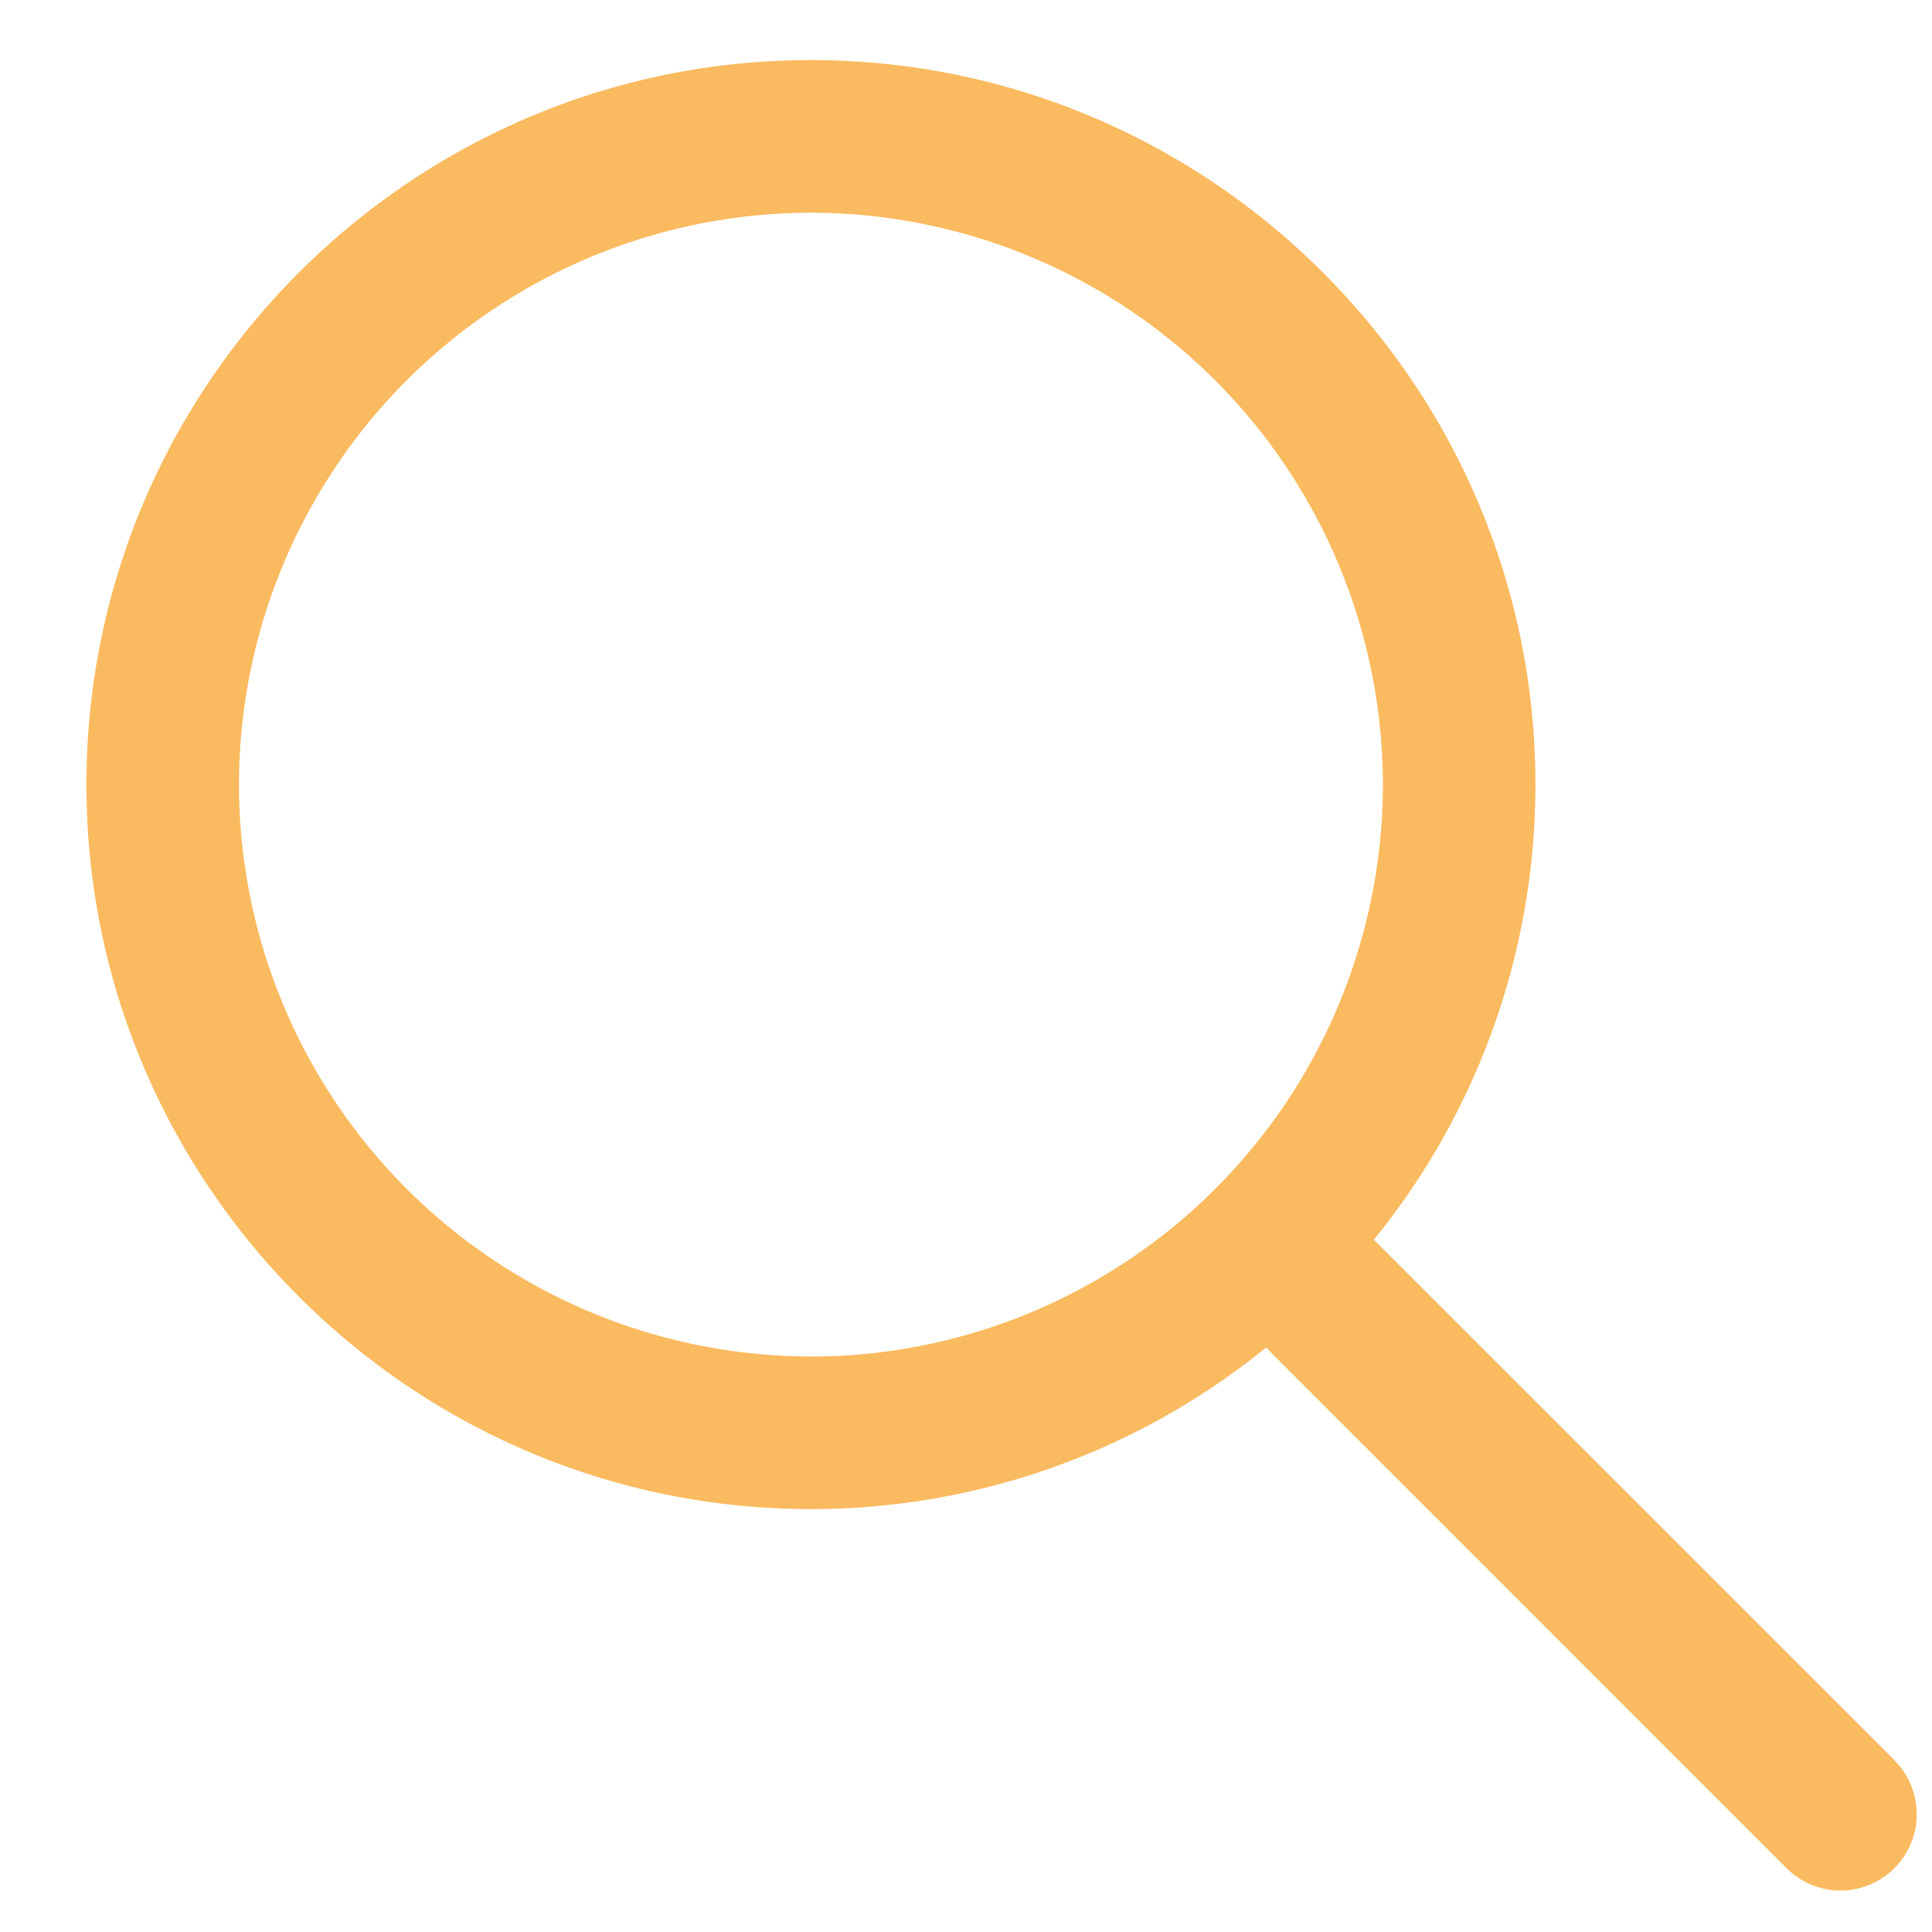 <svg xmlns="http://www.w3.org/2000/svg" width="19" height="19" viewBox="0 0 19 19"><g><g><path fill="#faba5f" d="M7.975 13.34A5.63 5.63 0 0 1 2.35 7.717a5.63 5.63 0 0 1 5.625-5.625A5.63 5.63 0 0 1 13.6 7.716a5.63 5.63 0 0 1-5.625 5.625zm10.655 3.97l-5.119-5.118A7.09 7.09 0 0 0 15.1 7.716c0-3.928-3.197-7.125-7.125-7.125S.85 3.788.85 7.716s3.197 7.125 7.125 7.125a7.09 7.09 0 0 0 4.476-1.589l5.119 5.12a.748.748 0 0 0 1.06 0 .75.75 0 0 0 0-1.061z"/></g></g></svg>